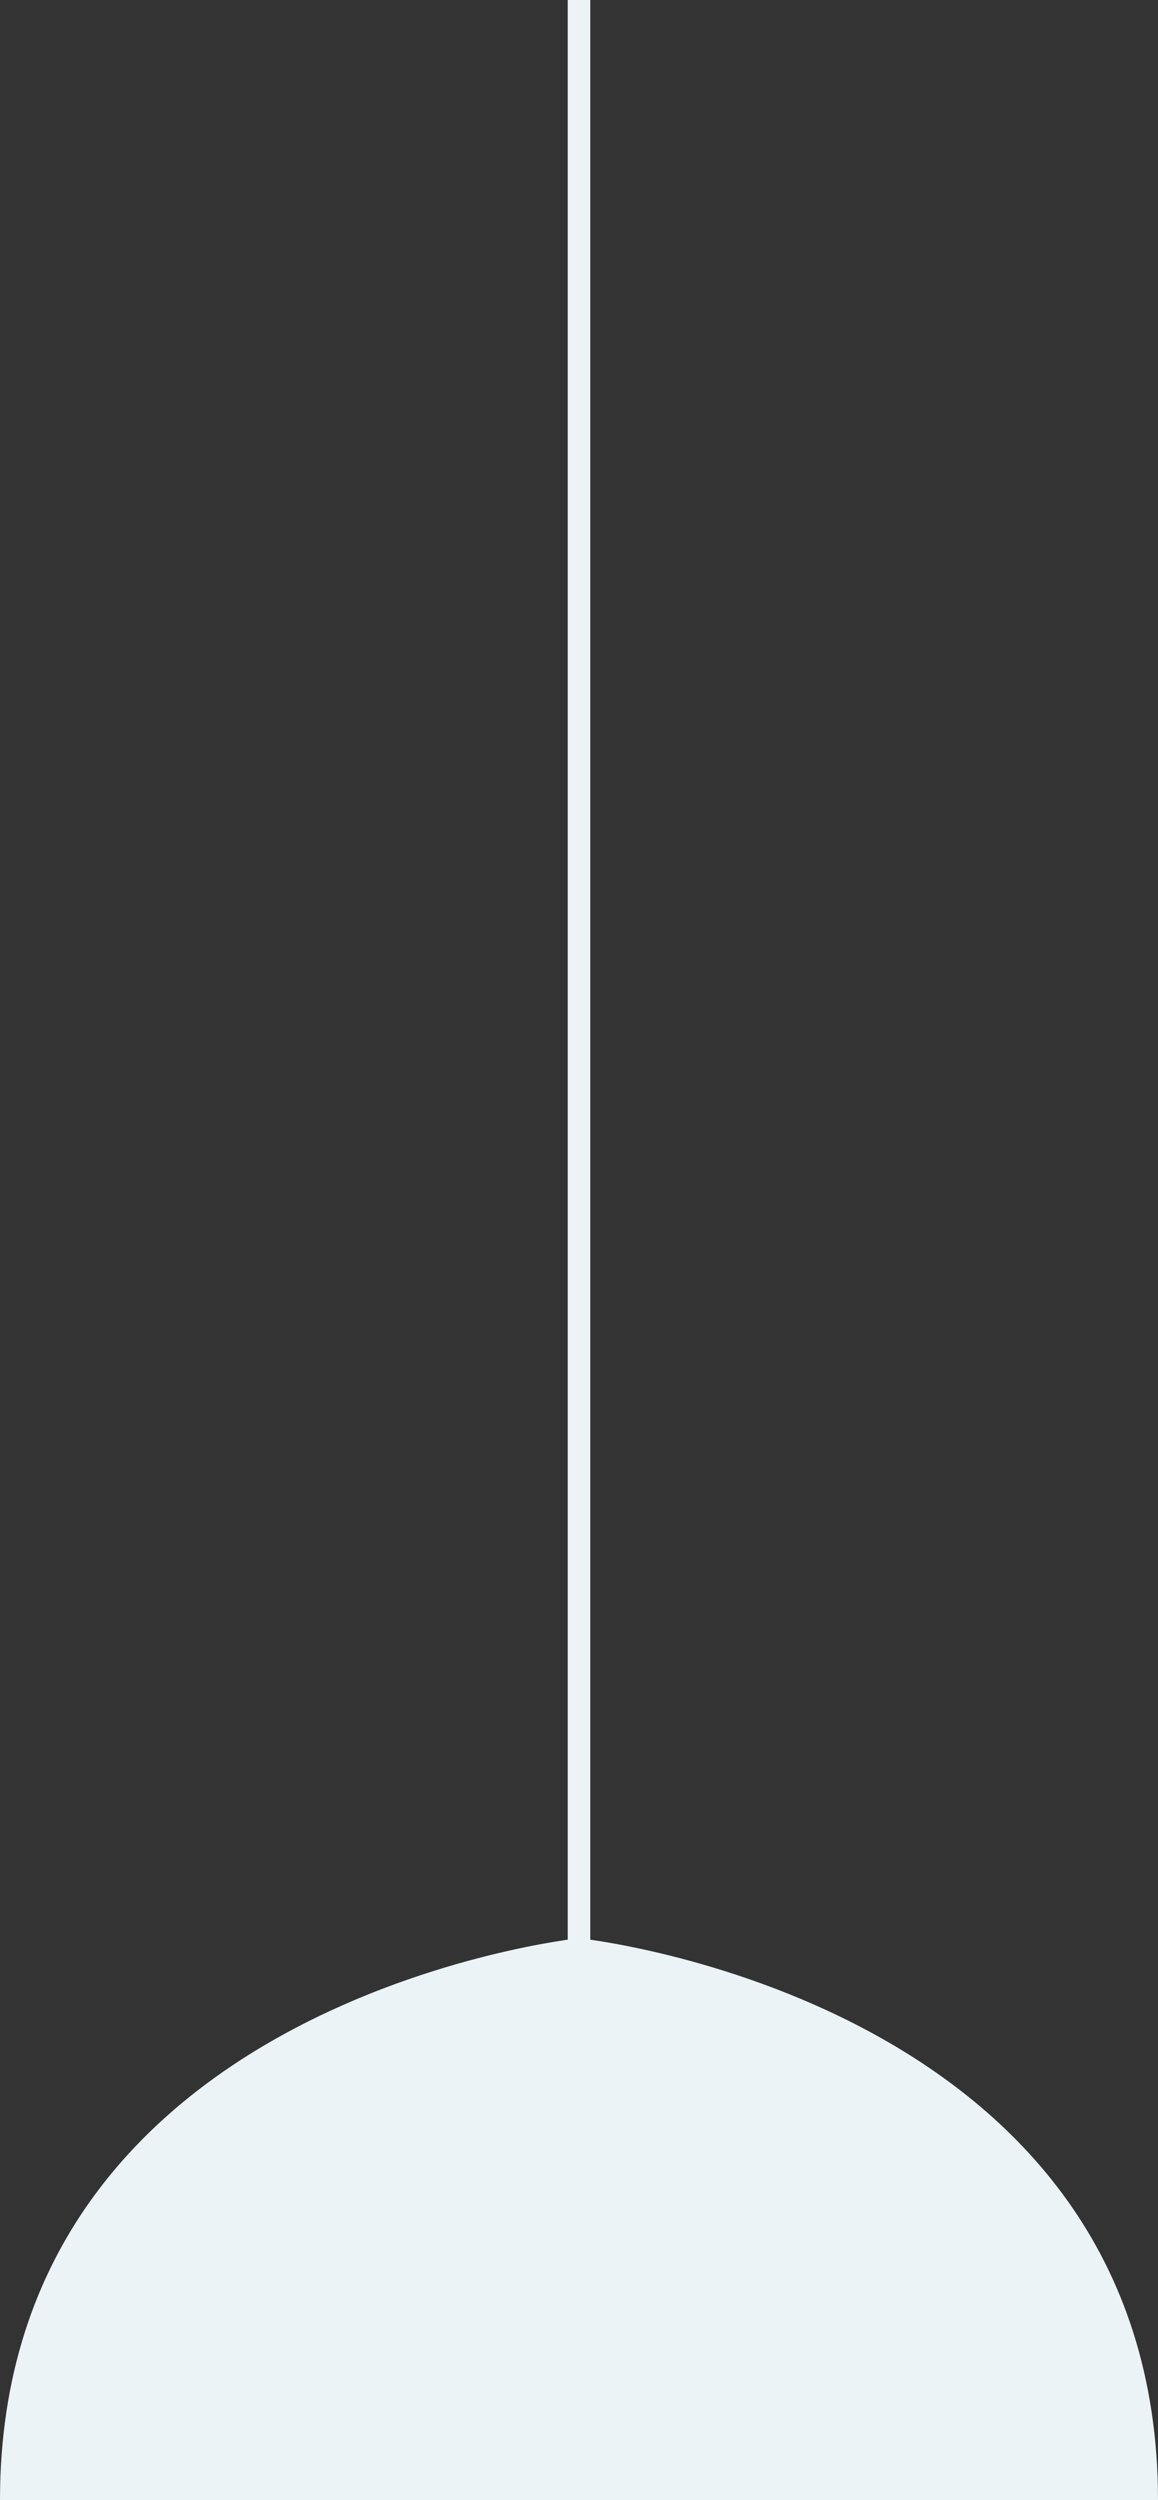 <svg xmlns="http://www.w3.org/2000/svg" viewBox="0 0 70.84 152.88"><rect x="0" y="0" width="70.84" height="152.88" fill="#333333" stroke="none"/><defs><style>.cls-1{fill:#ebf3f7;}</style></defs><g id="Layer_2" data-name="Layer 2"><g id="Group_33290" data-name="Group 33290"><path id="Path_591489" data-name="Path 591489" class="cls-1" d="M0,152.88c0-30.66,35.42-34.36,35.42-34.36s35.42,3.7,35.42,34.36Z"/><rect id="Rectangle_21502" data-name="Rectangle 21502" class="cls-1" x="34.73" width="1.38" height="131.74"/></g></g></svg>